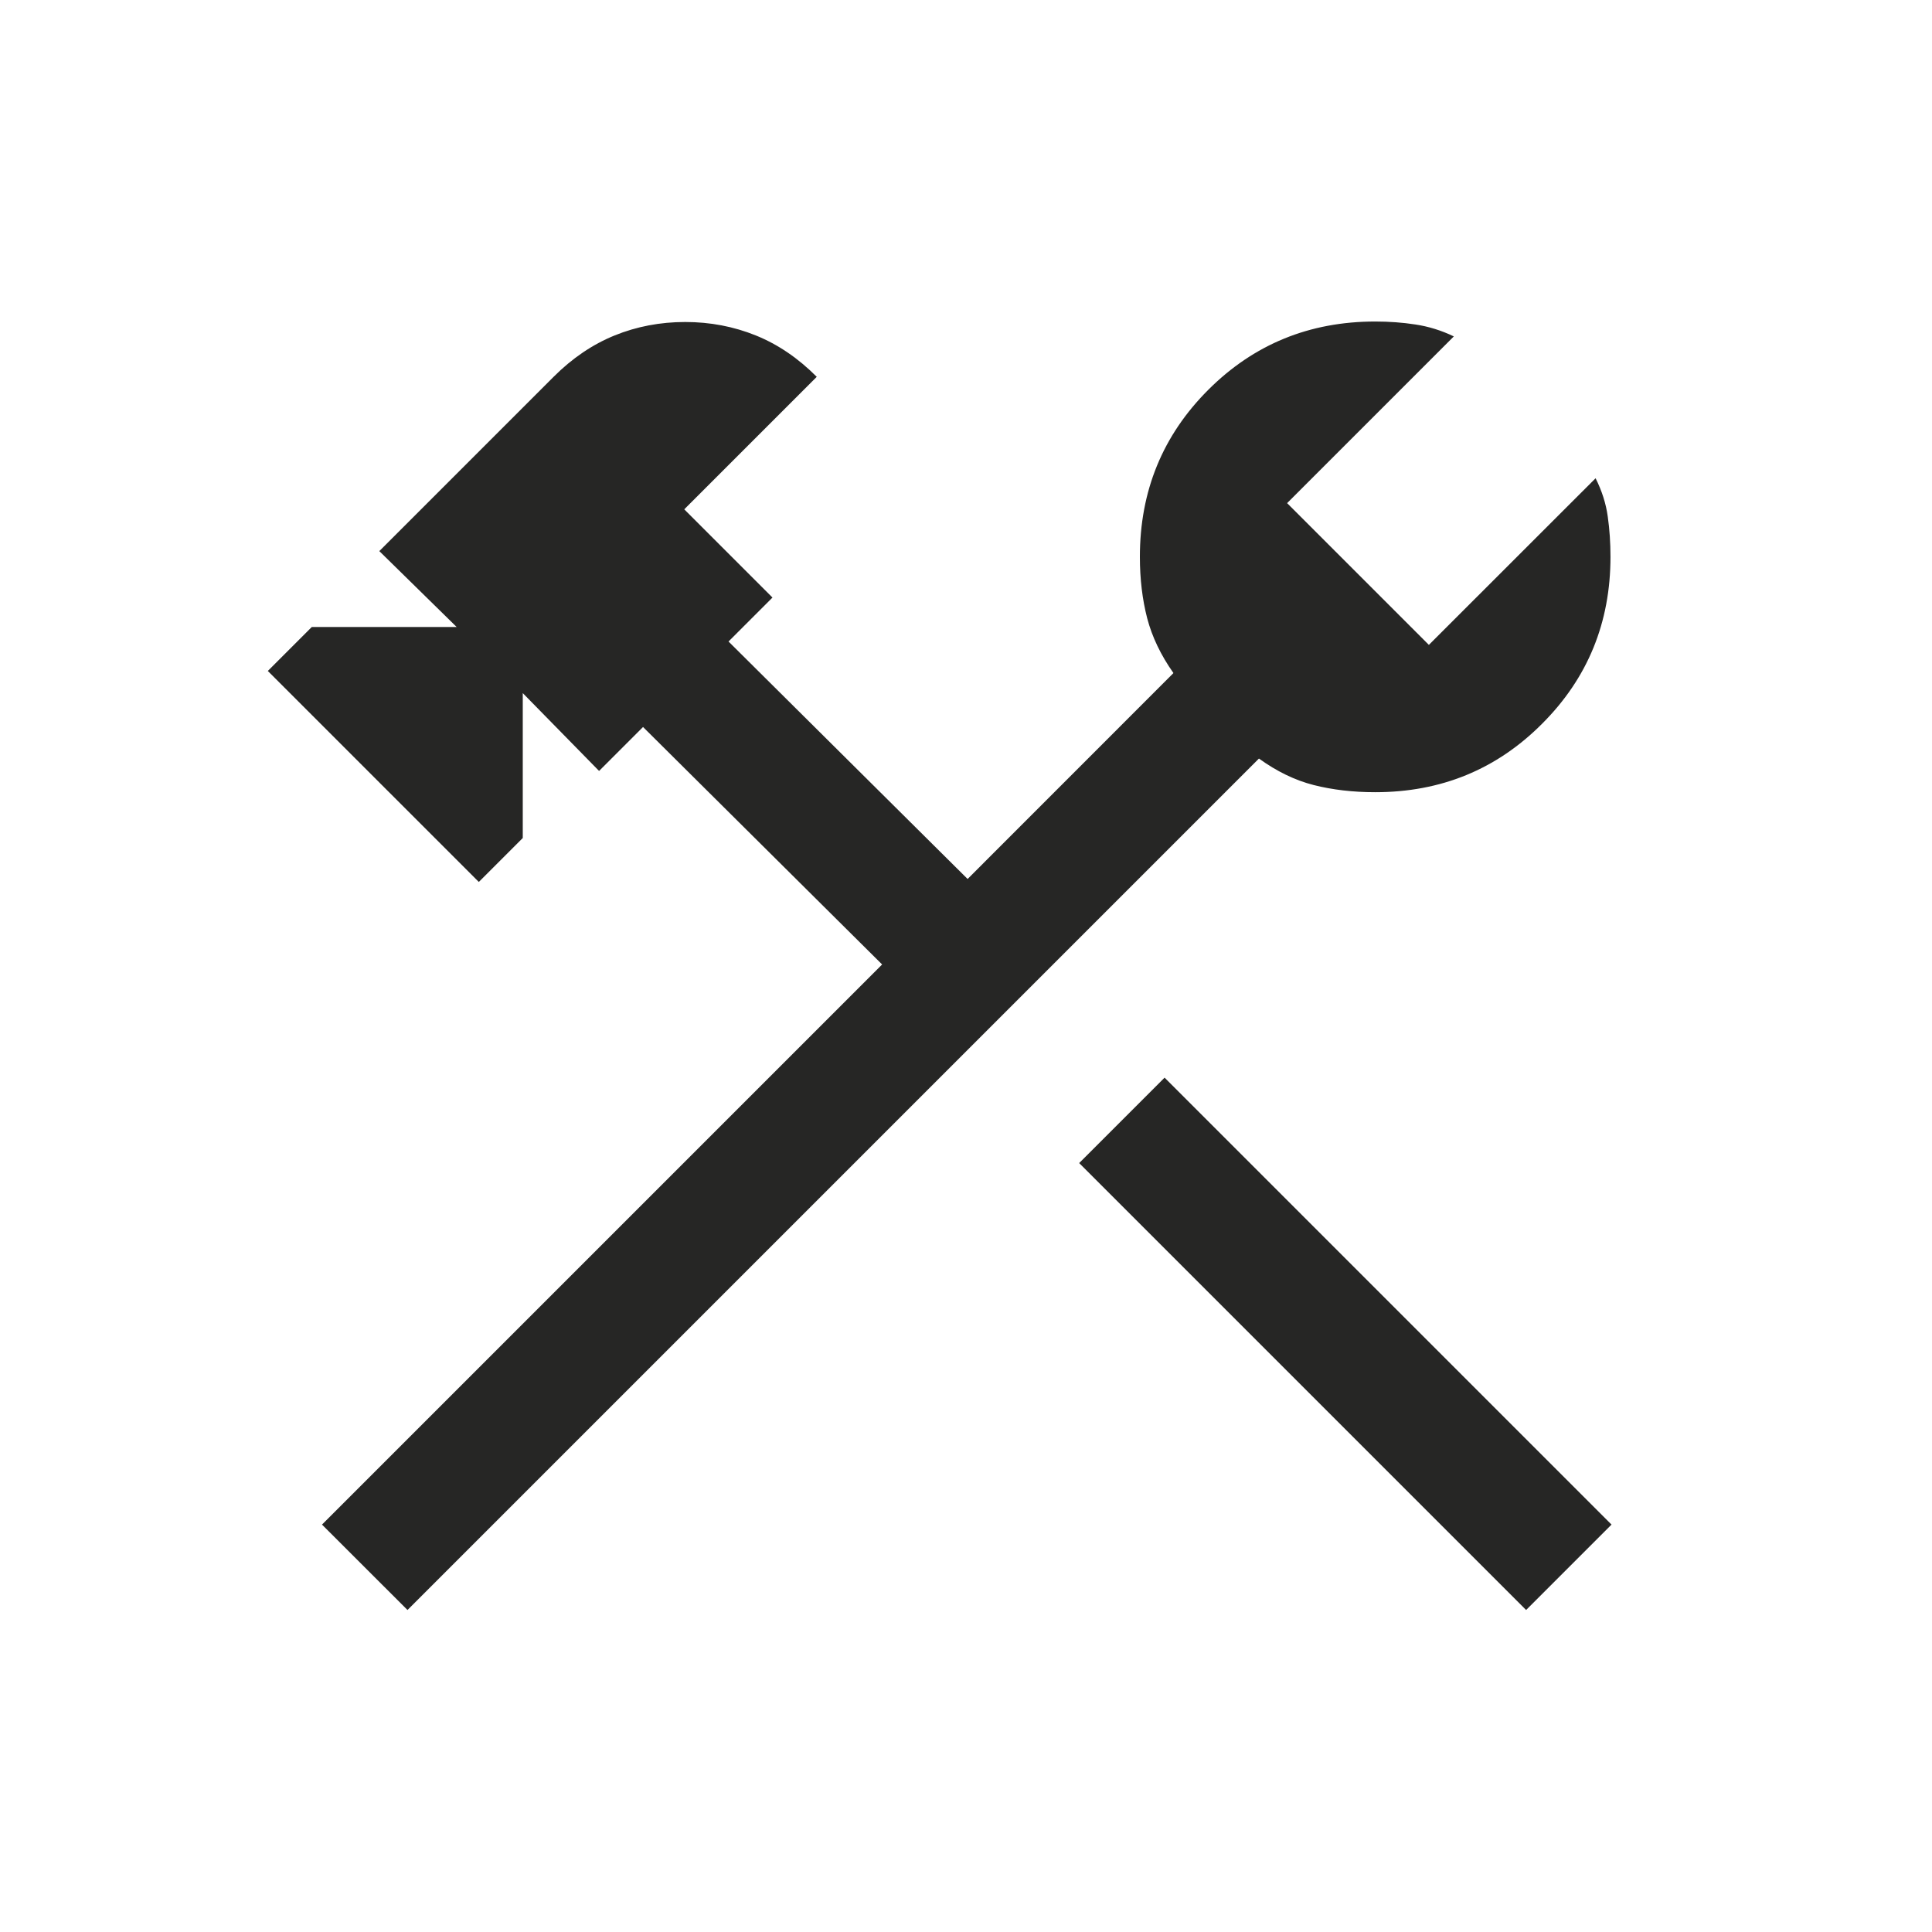 <svg width="24" height="24" viewBox="0 0 24 24" fill="none" xmlns="http://www.w3.org/2000/svg">
<path d="M18.958 20L13.406 14.448L14.467 13.387L20.019 18.939L18.958 20ZM5.062 20L4 18.939L10.958 11.981L7.988 9.031L7.442 9.577L6.494 8.61V10.41L5.948 10.956L3.327 8.335L3.873 7.789H5.673L4.712 6.846L6.877 4.681C7.108 4.45 7.36 4.279 7.635 4.167C7.909 4.056 8.201 4 8.512 4C8.822 4 9.114 4.056 9.389 4.167C9.664 4.278 9.916 4.45 10.146 4.681L8.5 6.327L9.596 7.423L9.05 7.969L12.02 10.919L14.577 8.361C14.421 8.14 14.312 7.913 14.251 7.681C14.191 7.449 14.16 7.194 14.16 6.917C14.16 6.1 14.443 5.409 15.009 4.843C15.575 4.277 16.267 3.994 17.083 3.994C17.256 3.994 17.423 4.006 17.583 4.031C17.744 4.055 17.904 4.104 18.06 4.179L15.989 6.25L17.75 8.011L19.821 5.941C19.899 6.097 19.95 6.255 19.972 6.416C19.995 6.577 20.006 6.744 20.006 6.917C20.006 7.734 19.723 8.425 19.156 8.991C18.591 9.558 17.9 9.841 17.083 9.841C16.806 9.841 16.551 9.811 16.319 9.752C16.087 9.693 15.861 9.583 15.639 9.423L5.062 20Z" fill="#262625"/>
</svg>
